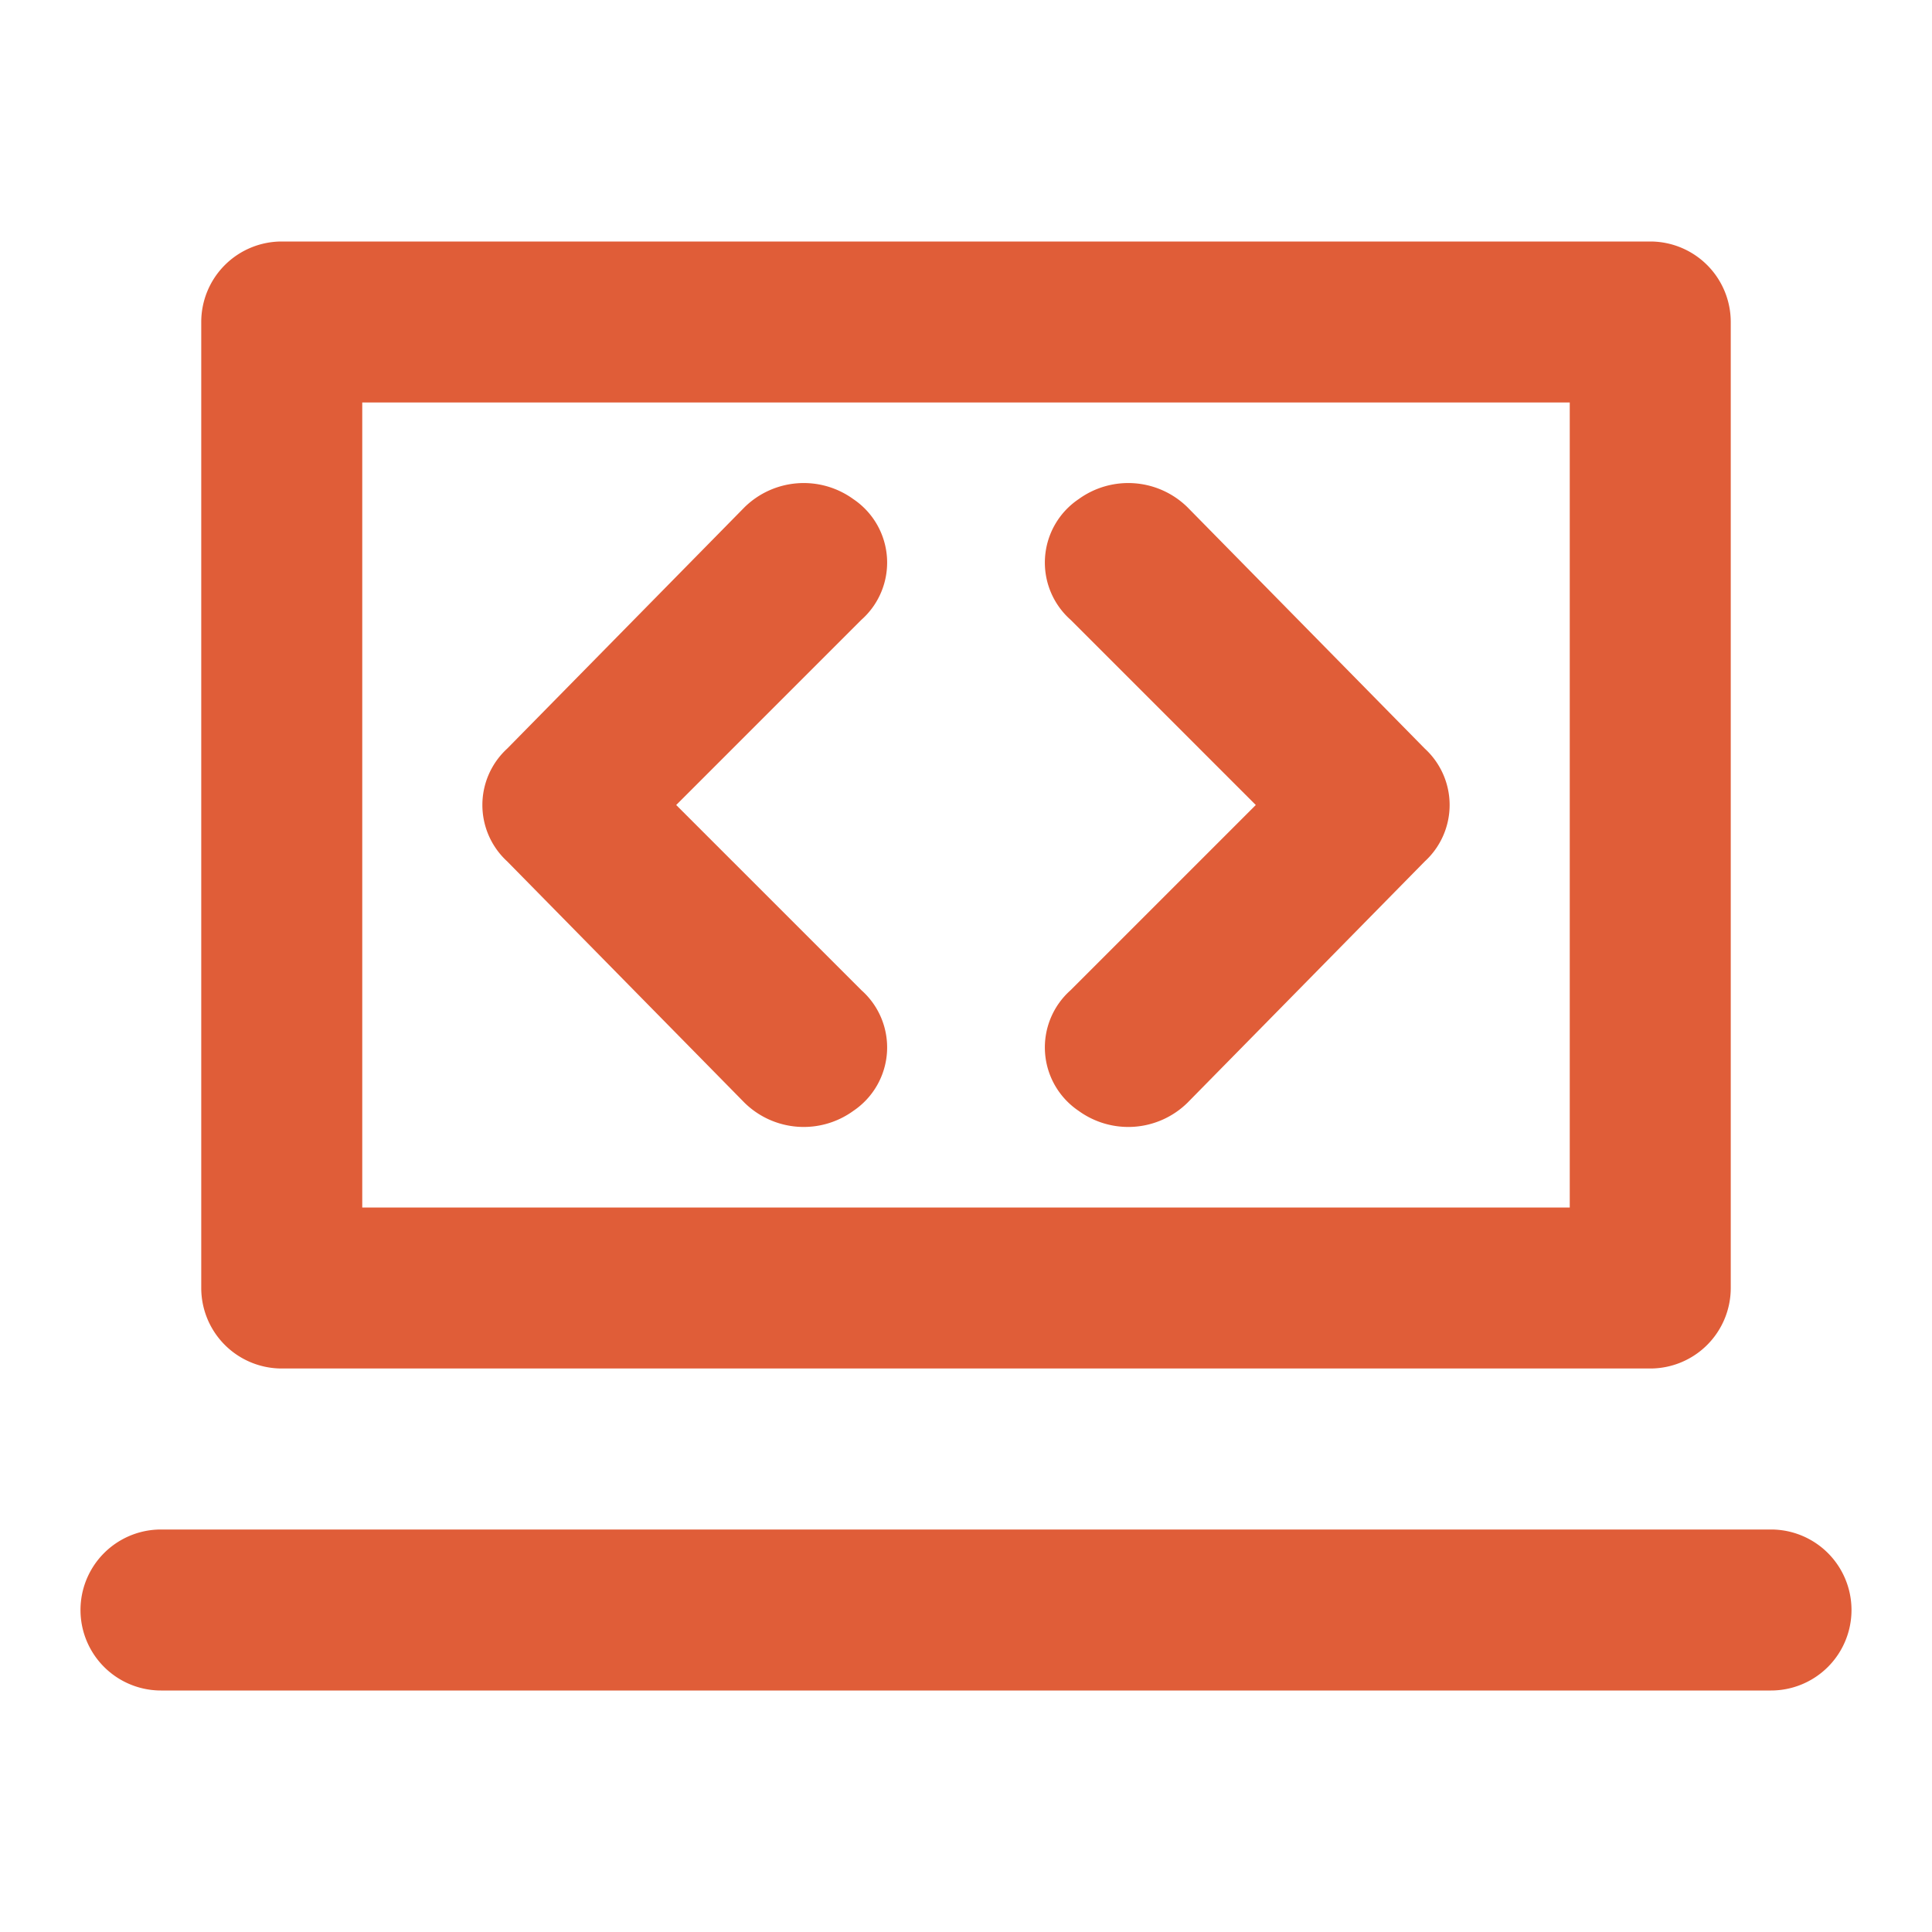 <svg xmlns="http://www.w3.org/2000/svg" version="1.1" xmlns:xlink="http://www.w3.org/1999/xlink" width="800px" height="800px"><svg width="800px" height="800px" viewBox="0 0 48.00 48.00" xmlns="http://www.w3.org/2000/svg" fill="#e05d38" stroke="#e05d38" stroke-width="0">

<g id="SvgjsG1038" stroke-width="0"></g>

<g id="SvgjsG1037" stroke-linecap="round" stroke-linejoin="round" stroke="#CCCCCC" stroke-width="1.344"></g>

<g id="SvgjsG1036"> <title>computer-code</title> <g id="SvgjsG1035" data-name="Layer 2"> <g id="SvgjsG1034" data-name="invisible box"> <rect width="48" height="48" fill="none"></rect> <rect width="48" height="48" fill="none"></rect> <rect width="48" height="48" fill="none"></rect> </g> <g id="SvgjsG1033" data-name="icons Q2"> <g> <path d="M7,34H41a2,2,0,0,0,2-2V8a2,2,0,0,0-2-2H7A2,2,0,0,0,5,8V32A2,2,0,0,0,7,34ZM39,10V30H9V10"></path> <path d="M44,38H4a2,2,0,0,0,0,4H44a2,2,0,0,0,0-4Z"></path> <path d="M29.5,12.6a2.1,2.1,0,0,0-2.7-.2,1.9,1.9,0,0,0-.2,3L31.2,20l-4.6,4.6a1.9,1.9,0,0,0,.2,3,2.1,2.1,0,0,0,2.7-.2l5.9-6a1.9,1.9,0,0,0,0-2.8Z"></path> <path d="M21.2,12.4a2.1,2.1,0,0,0-2.7.2l-5.9,6a1.9,1.9,0,0,0,0,2.8l5.9,6a2.1,2.1,0,0,0,2.7.2,1.9,1.9,0,0,0,.2-3L16.8,20l4.6-4.6A1.9,1.9,0,0,0,21.2,12.4Z"></path> </g> </g> </g> </g>

</svg><style>@media (prefers-color-scheme: light) { :root { filter: none; } }
@media (prefers-color-scheme: dark) { :root { filter: none; } }
</style></svg>